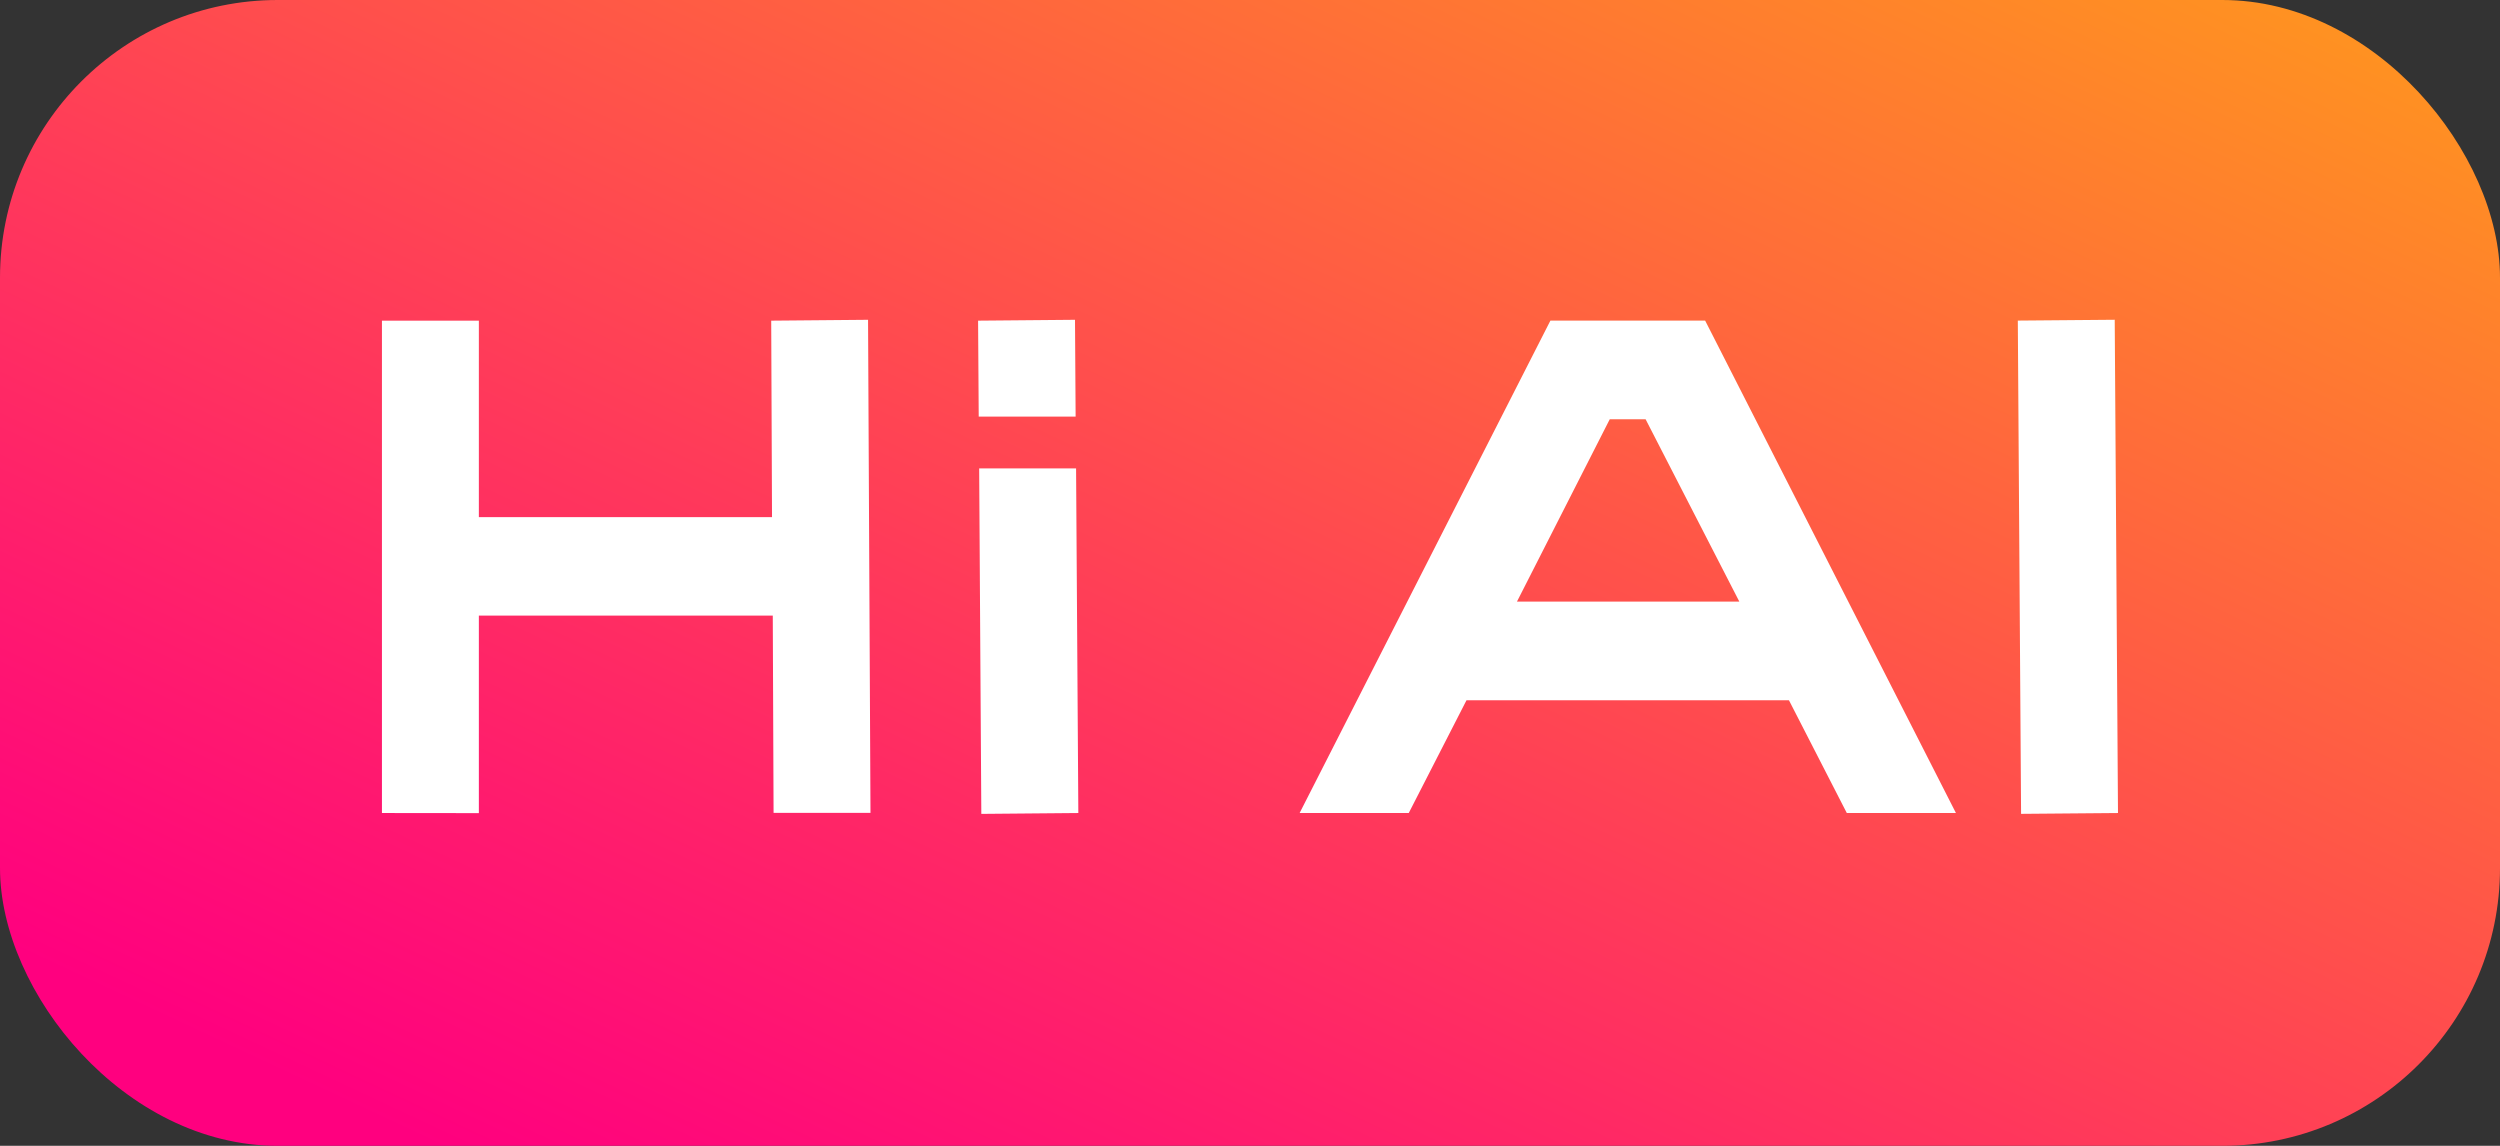<svg xmlns="http://www.w3.org/2000/svg" xmlns:xlink="http://www.w3.org/1999/xlink" width="72" height="33" viewBox="0 0 72 33">
  <rect x="0" y="0" width="72" height="33" fill="#333333" stroke="none"/>
  <defs>
    <linearGradient id="linear-gradient" x1="0.089" y1="0.91" x2="1.151" y2="-0.125" gradientUnits="objectBoundingBox">
      <stop offset="0" stop-color="#ff007f"/>
      <stop offset="1" stop-color="#ffb10d"/>
    </linearGradient>
  </defs>
  <g id="Group_51108" data-name="Group 51108" transform="translate(-832.992 -448.239)">
    <g id="Group_51073" data-name="Group 51073" transform="translate(832.992 448.239)">
      <rect id="Rectangle_7704" data-name="Rectangle 7704" width="72" height="33" rx="8" transform="translate(0 0)" fill="url(#linear-gradient)"/>
      <g id="Group_51078" data-name="Group 51078" transform="translate(11 9.209)">
        <path id="Subtraction_1" data-name="Subtraction 1" d="M17.262,14.23v0L17.2,4.28h2.791l.065,9.925-2.788.025ZM2.791,14.208h0L0,14.205V.025H2.791V5.684h8.443L11.211.025,14,0l.07,14.2-2.791,0-.023-5.681H2.791v5.684ZM19.978,2.788H17.187L17.169.025,19.96,0l.018,2.786Z" transform="translate(0 0.001)" fill="#fff"/>
        <path id="Path_40818" data-name="Path 40818" d="M-51.714-20.712-44.491-6.53h-3.143L-49.3-9.777h-9.287L-60.25-6.53h-3.143l7.223-14.182Zm.985,8.094-2.7-5.253h-1.032l-2.673,5.253Zm8.114,6.112-.094-14.206,2.791-.024.094,14.206Z" transform="translate(89.822 20.736)" fill="#fff"/>
      </g>
    </g>
  </g>
</svg>
